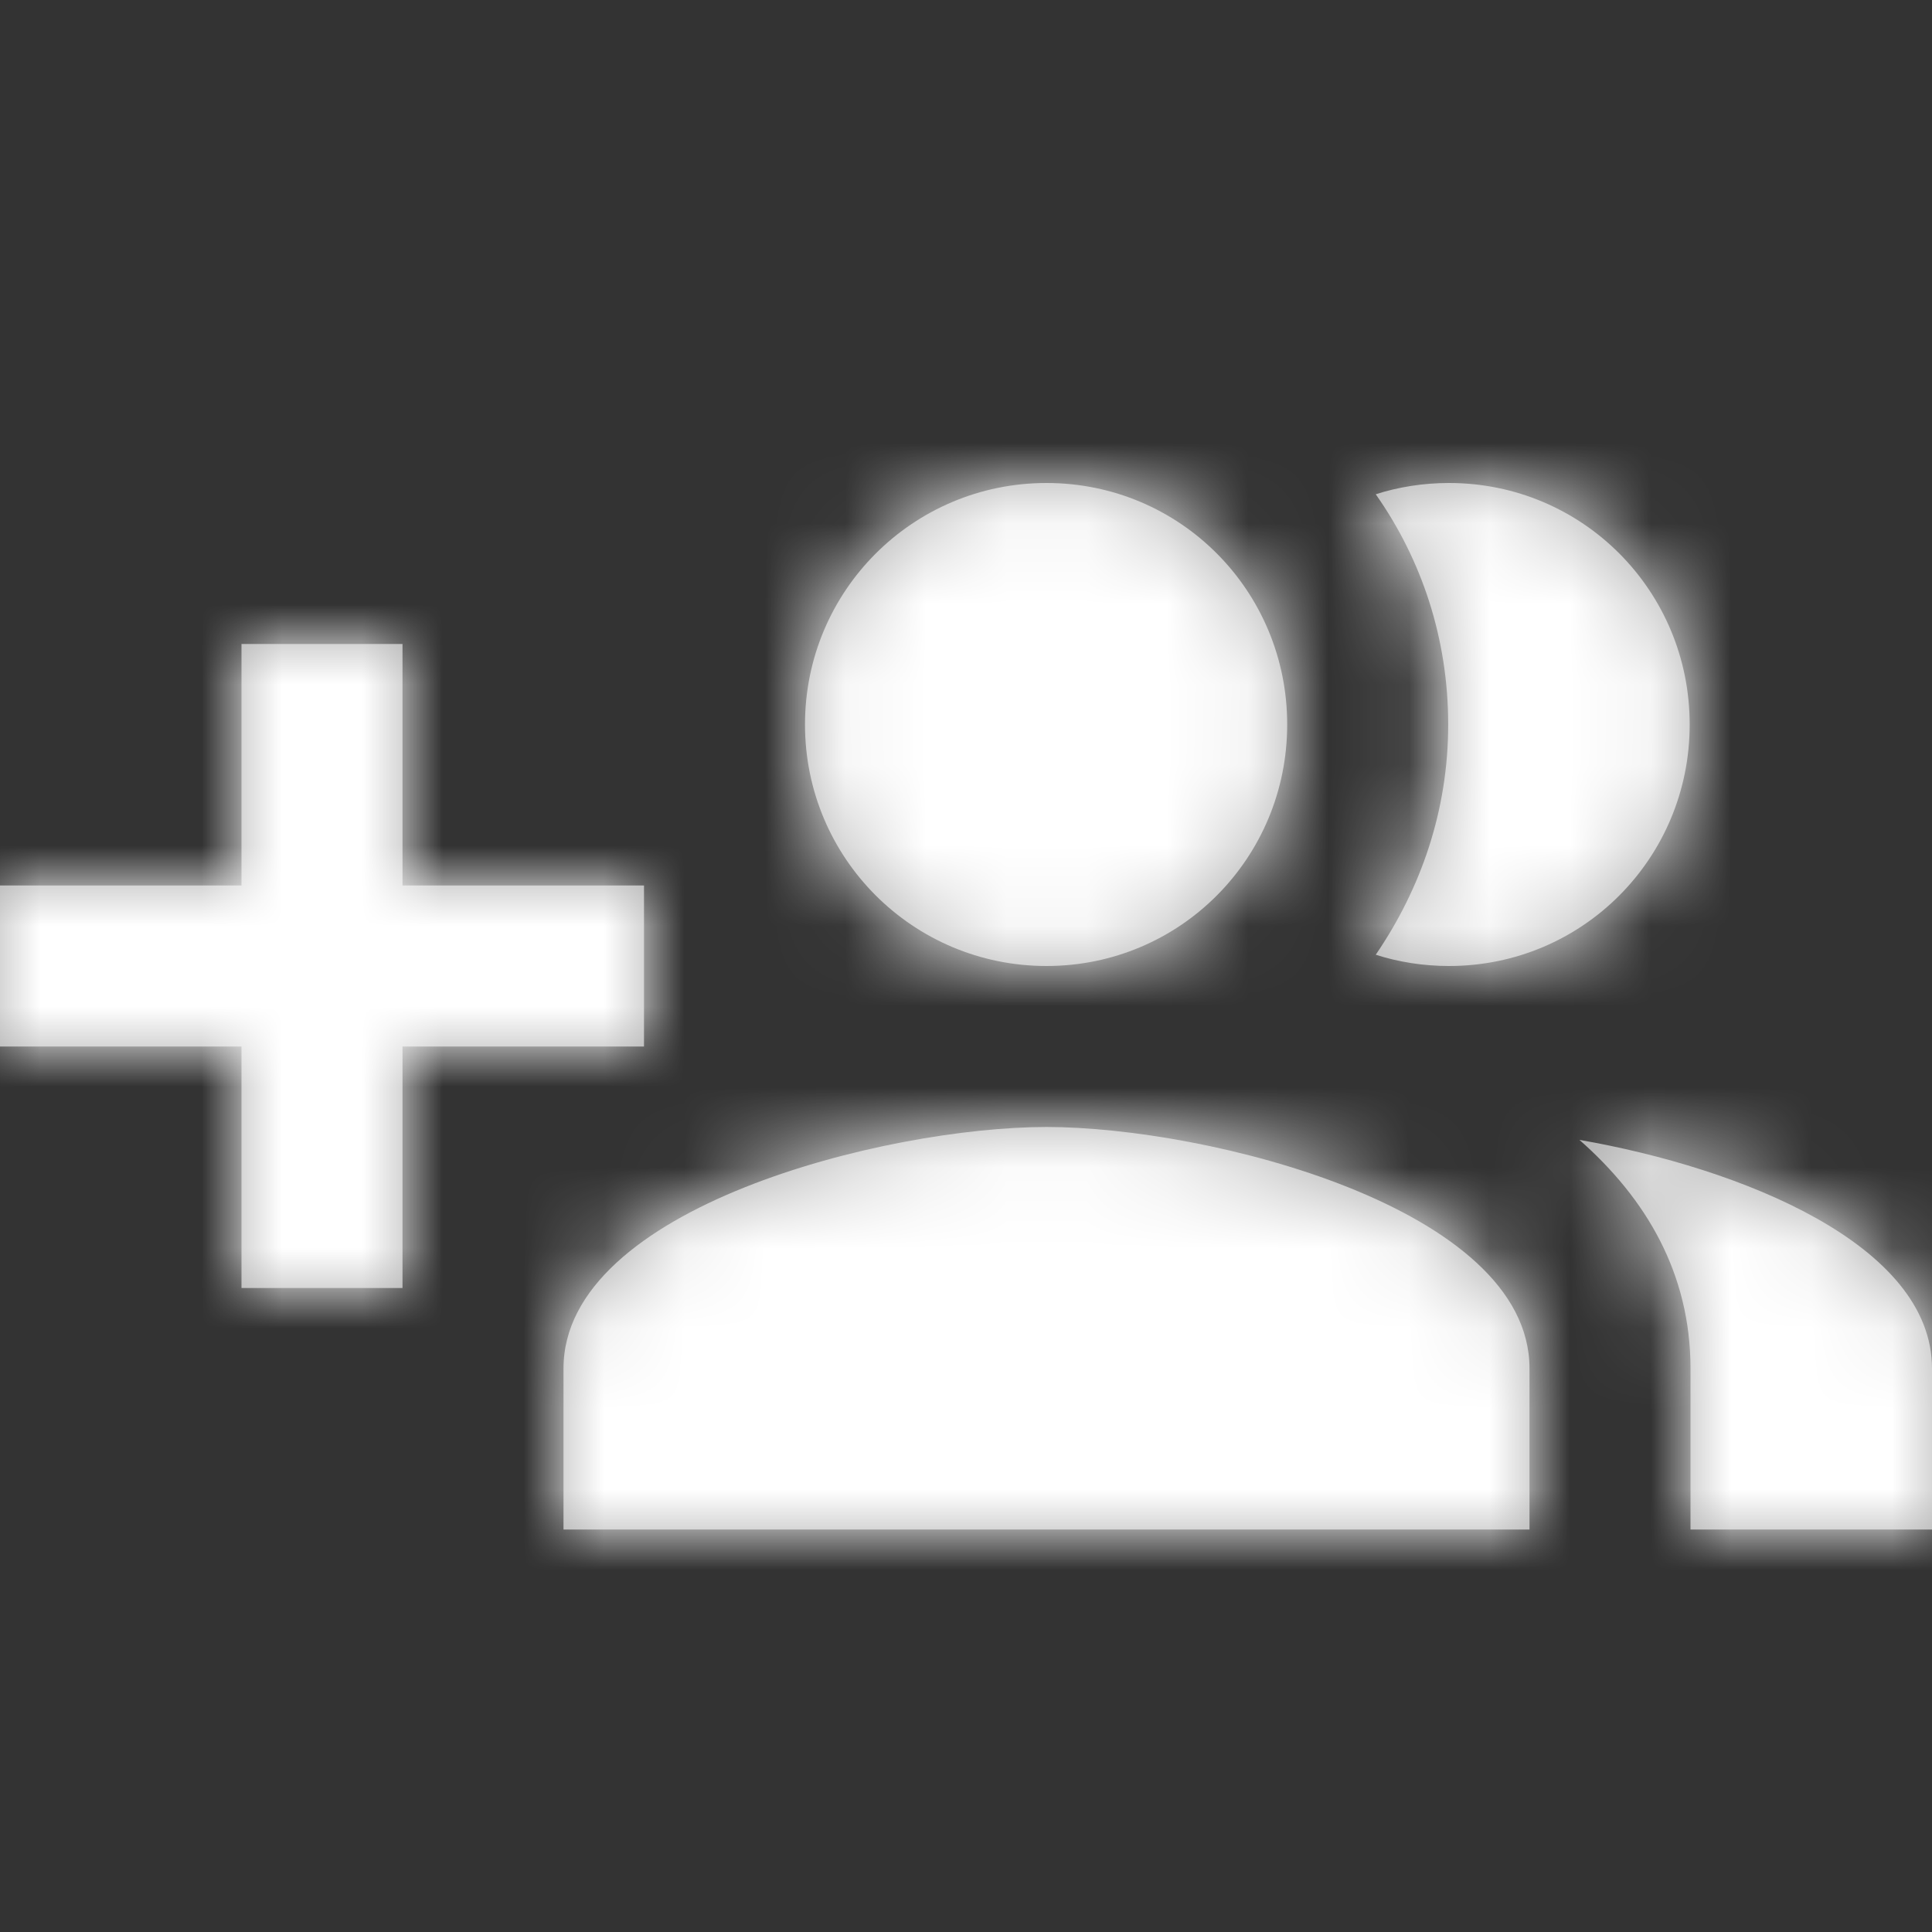 <?xml version="1.0" encoding="UTF-8"?>
<svg width="24px" height="24px" viewBox="0 0 24 24" version="1.1" xmlns="http://www.w3.org/2000/svg" xmlns:xlink="http://www.w3.org/1999/xlink">
    <rect x="0" y="0" width="24" height="24" fill="#333333" stroke="none"/>
    <!-- Generator: Sketch 52.2 (67145) - http://www.bohemiancoding.com/sketch -->
    <title>Multiple-team-members</title>
    <desc>Created with Sketch.</desc>
    <defs>
        <path d="M8,11 L5,11 L5,8 L3,8 L3,11 L0,11 L0,13 L3,13 L3,16 L5,16 L5,13 L8,13 L8,11 Z M18,12 C19.66,12 20.99,10.66 20.99,9 C20.99,7.34 19.66,6 18,6 C17.68,6 17.37,6.05 17.09,6.14 C17.66,6.95 17.99,7.93 17.99,9 C17.99,10.07 17.65,11.04 17.09,11.86 C17.37,11.95 17.68,12 18,12 Z M13,12 C14.66,12 15.99,10.66 15.99,9 C15.99,7.34 14.66,6 13,6 C11.34,6 10,7.34 10,9 C10,10.66 11.34,12 13,12 Z M19.62,14.16 C20.45,14.89 21,15.82 21,17 L21,19 L24,19 L24,17 C24,15.46 21.63,14.51 19.62,14.16 Z M13,14 C11,14 7,15 7,17 L7,19 L19,19 L19,17 C19,15 15,14 13,14 Z" id="path-1"></path>
    </defs>
    <g id="Multiple-team-members" stroke="none" stroke-width="1" fill="none" fill-rule="evenodd">
        <g id="Icons/24px/general/Clients/Manage">
            <mask id="mask-2" fill="white">
                <use xlink:href="#path-1"></use>
            </mask>
            <use id="Mask" fill-opacity="0.6" fill="#FFFFFF" fill-rule="nonzero" xlink:href="#path-1"></use>
            <g id="Color/White" mask="url(#mask-2)" fill="#FFFFFF" fill-rule="evenodd">
                <rect id="Rectangle-29" x="0" y="0" width="24" height="24"></rect>
            </g>
        </g>
    </g>
</svg>